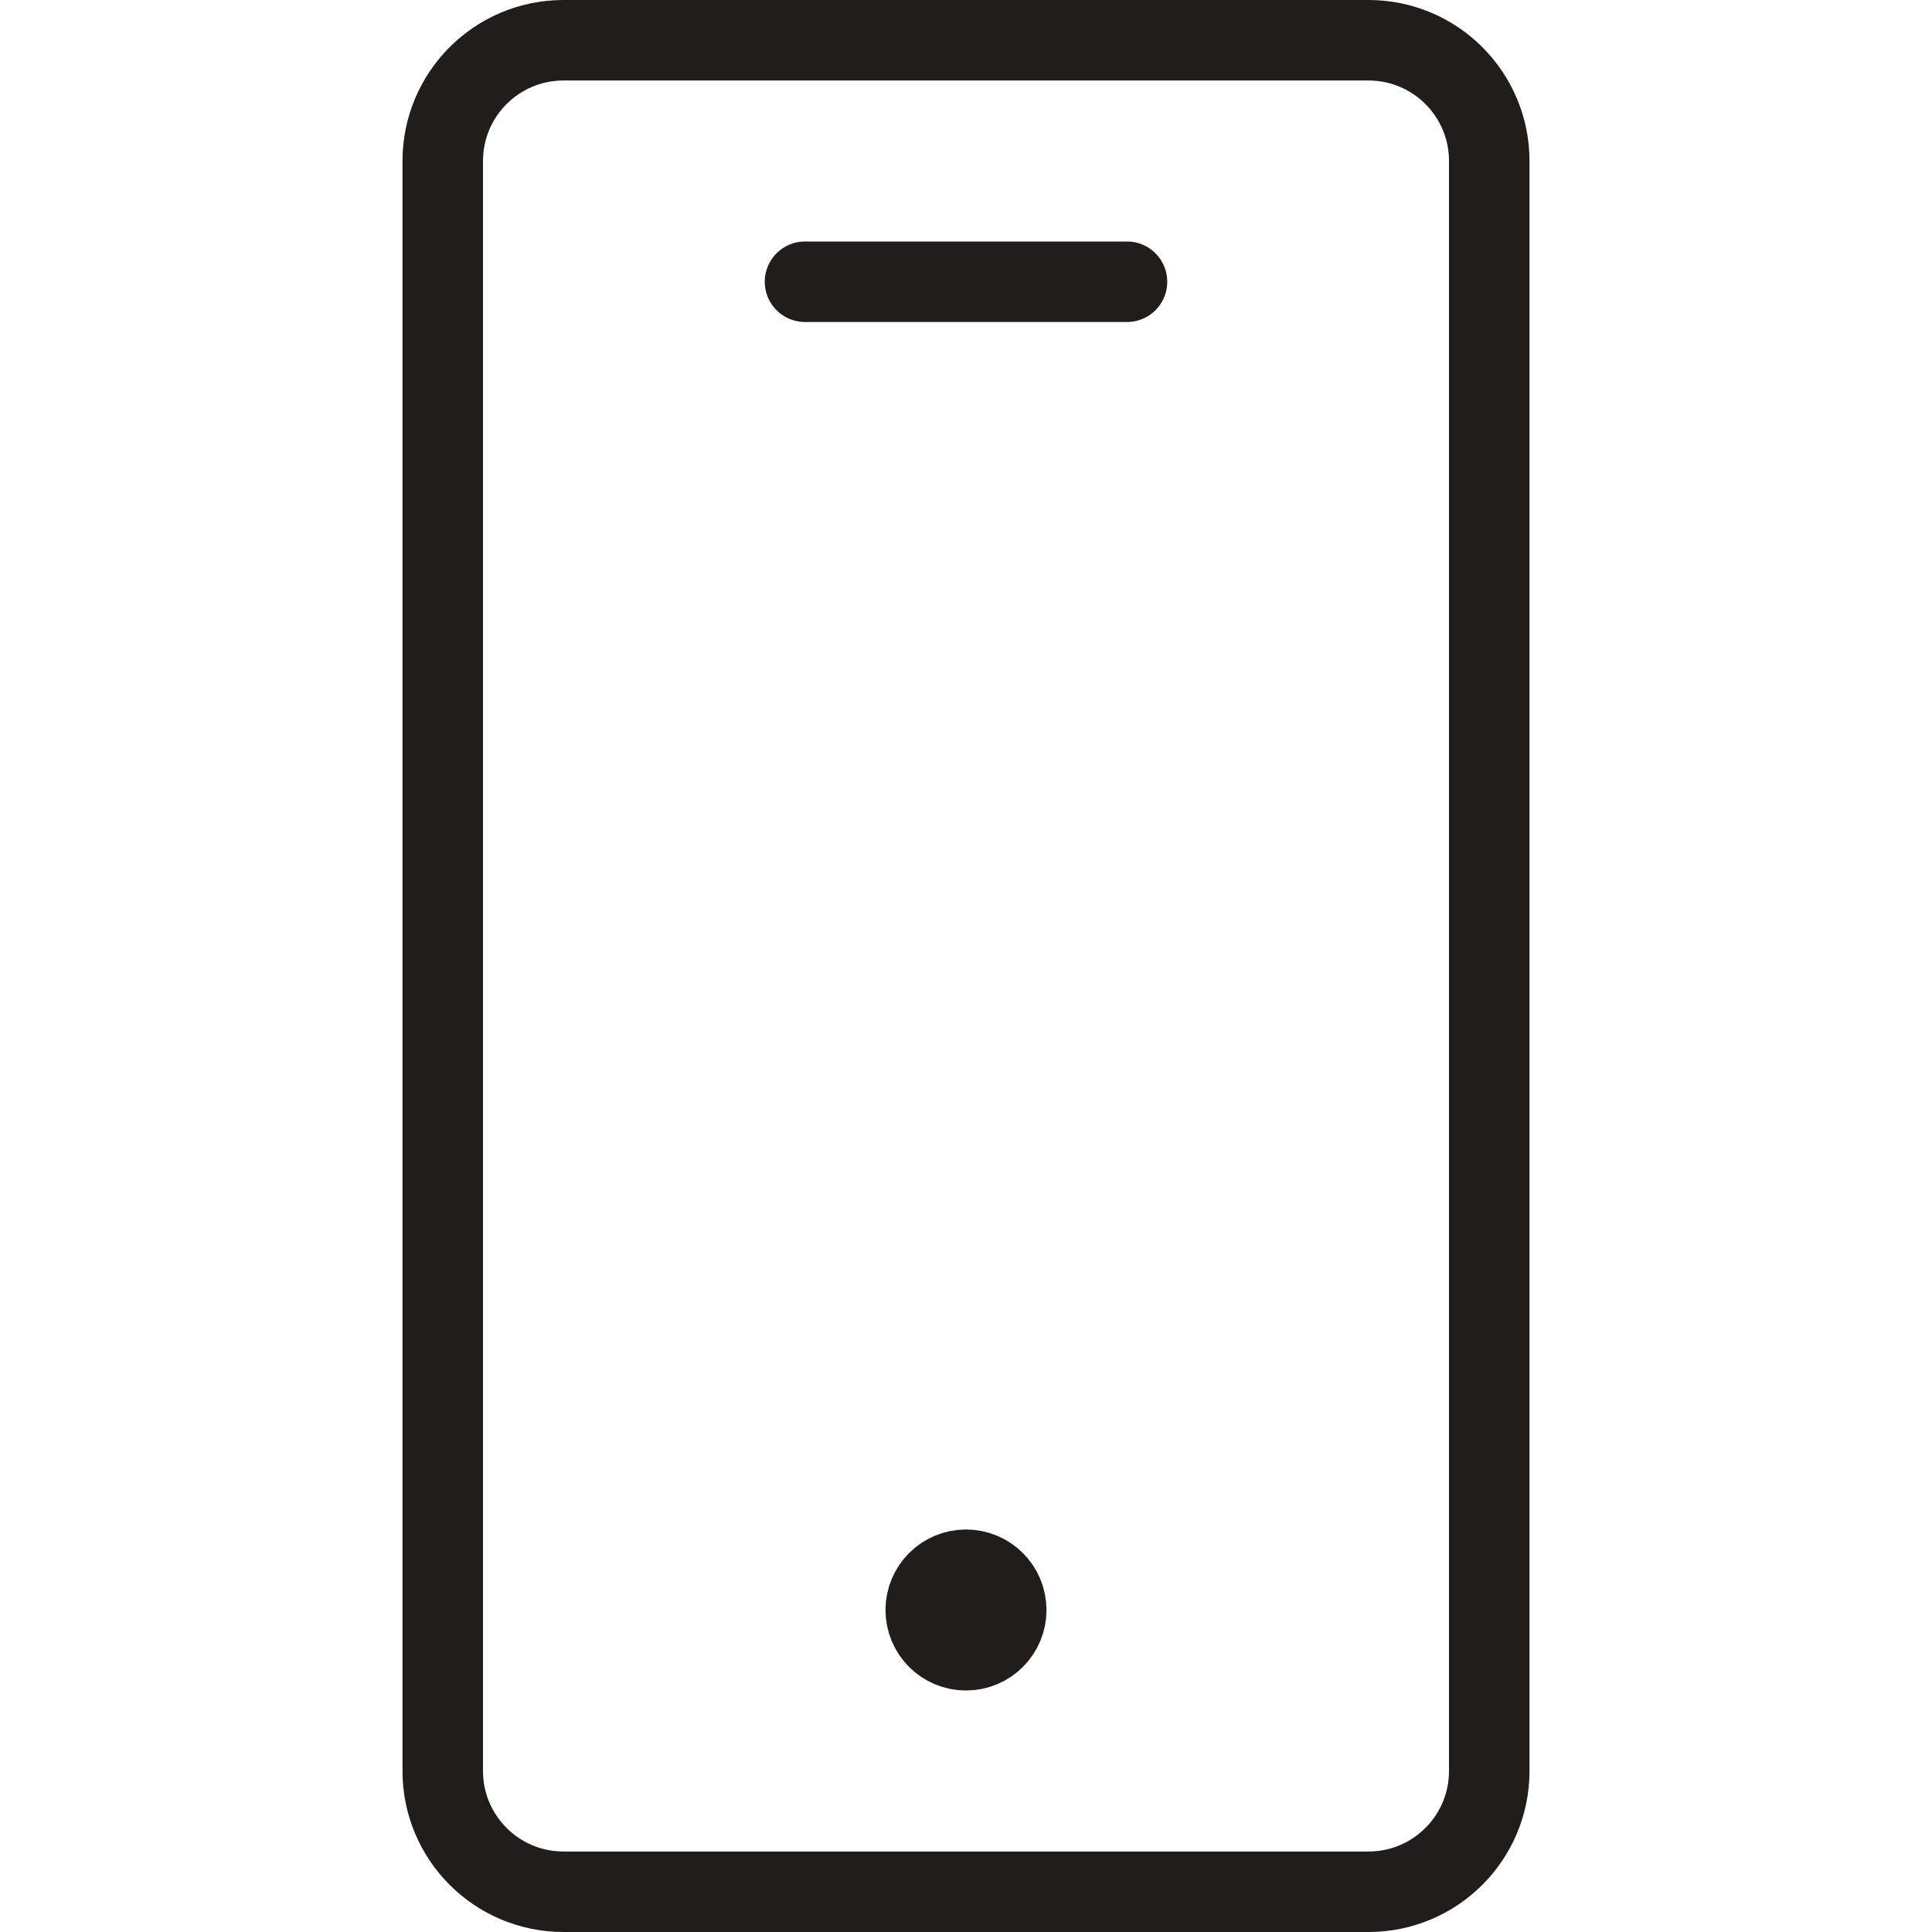 <svg width="48" height="48" viewBox="0 0 48 48" fill="none" xmlns="http://www.w3.org/2000/svg">
<path fill-rule="evenodd" clip-rule="evenodd" d="M25 40C25 40.552 24.552 41 24 41C23.447 41 23 40.552 23 40C23 39.447 23.447 39 24 39C24.552 39 25 39.447 25 40Z" stroke="#211D1A" stroke-width="2" stroke-linecap="round" stroke-linejoin="round"/>
<path d="M34 1H14C12.343 1 11 2.343 11 4V44C11 45.657 12.343 47 14 47H34C35.657 47 37 45.657 37 44V4C37 2.343 35.657 1 34 1Z" stroke="#211D1A" stroke-width="2" stroke-linecap="round" stroke-linejoin="round"/>
<path d="M20 7H28" stroke="#211D1A" stroke-width="2" stroke-linecap="round" stroke-linejoin="round"/>
</svg>
